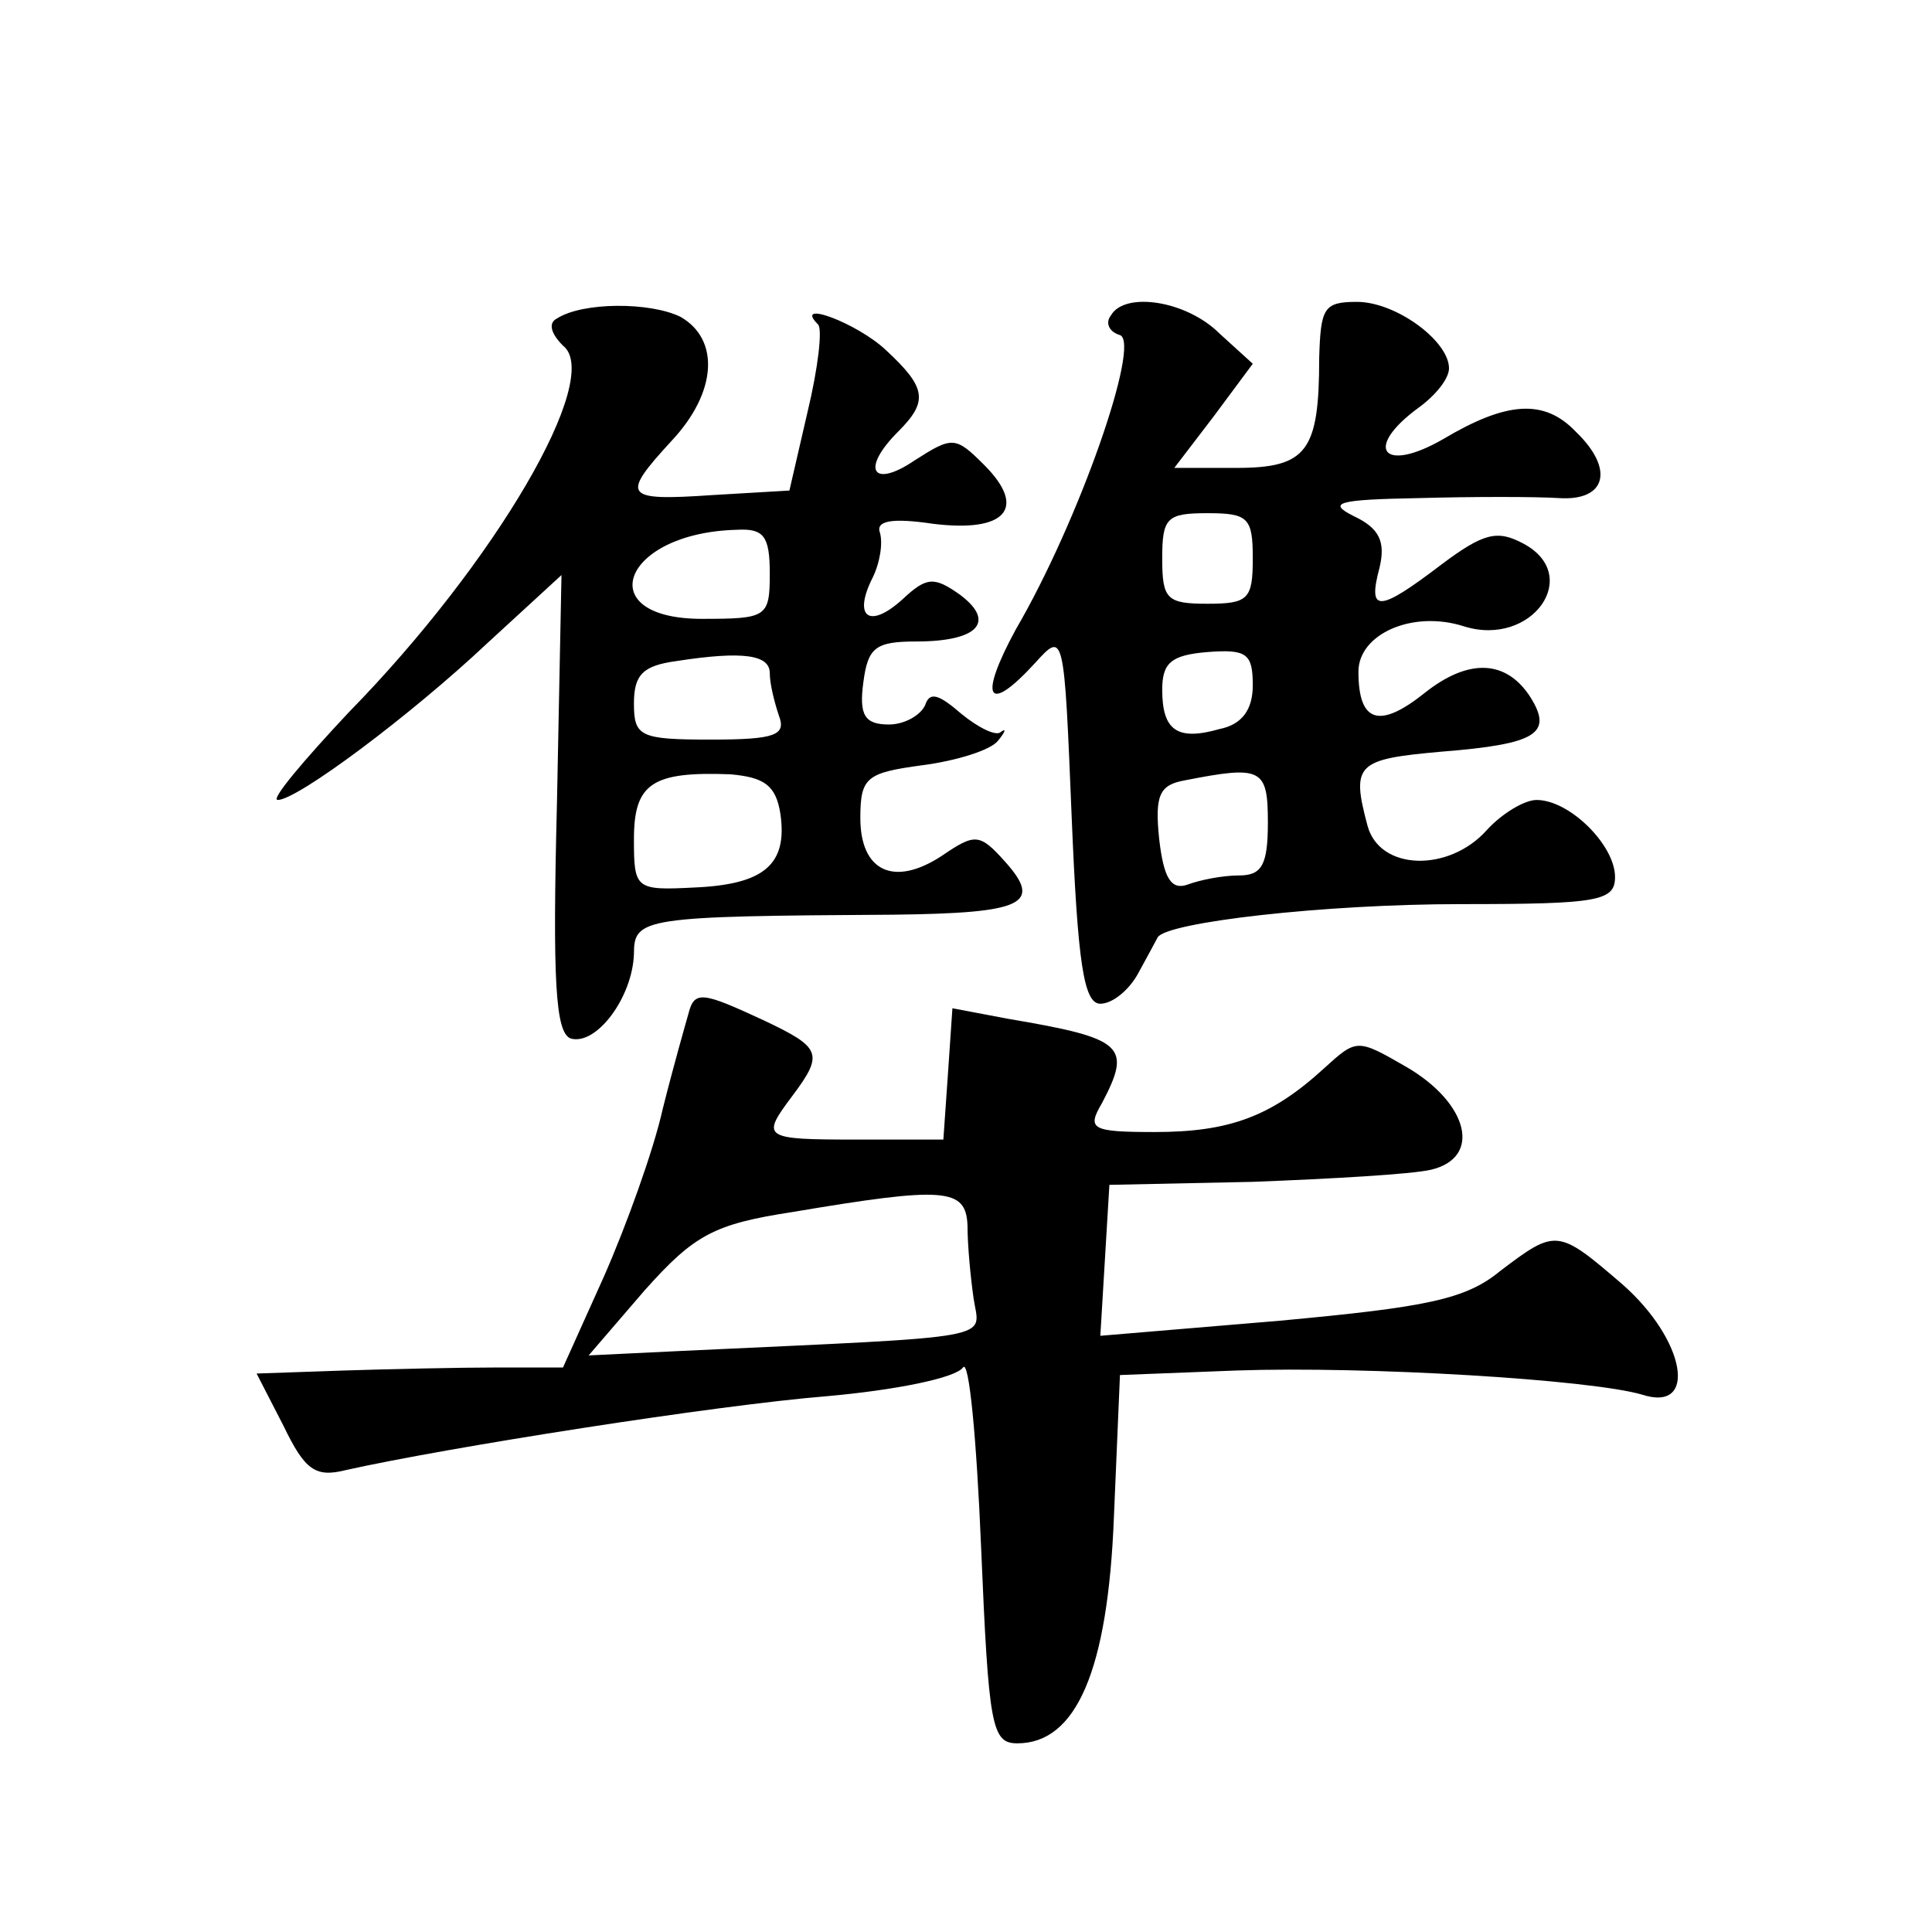 <?xml version="1.0" standalone="no"?>
<!DOCTYPE svg PUBLIC "-//W3C//DTD SVG 20010904//EN"
 "http://www.w3.org/TR/2001/REC-SVG-20010904/DTD/svg10.dtd">
<svg version="1.0" xmlns="http://www.w3.org/2000/svg"
 width="128pt" height="128pt" viewBox="0 0 128 128"
 preserveAspectRatio="xMidYMid meet">
<g transform="translate(0,128) scale(0.1,-0.1)"
fill="#0" stroke="none">
<path d="M369 1069 c-6 -3 -4 -10 4 -18 27 -21 -45 -144 -142 -243 -30 -32 -52
-58 -47 -58 13 0 88 56 139 104 l49 45 -3 -151 c-3 -118 -1 -152 9 -156 17 -5 41
27 42 56 0 24 6 25 172 26 86 1 99 7 74 35 -17 19 -20 19 -42 4 -32 -21 -54 -10
-54 25 0 27 4 30 41 35 23 3 45 10 50 16 5 6 6 9 2 6 -3 -3 -15 3 -26 12 -15 13
-21 15 -24 6 -3 -7 -14 -13 -24 -13 -16 0 -20 6 -17 28 3 23 8 27 35 27 41 0 53
13 29 31 -17 12 -22 12 -38 -3 -22 -20 -33 -12 -20 14 5 10 7 23 5 30 -3 8 8 10
35 6 48 -6 63 10 34 39 -19 19 -21 19 -46 3 -28 -19 -36 -6 -11 19 20 20 19 29
-8 54 -19 18 -62 34 -45 17 3 -3 0 -29 -7 -58 l-12 -52 -51 -3 c-59 -4 -61 -1 -27
36 30 32 32 67 6 82 -20 10 -65 10 -82 -1z m141 -169 c0 -29 -2 -30 -45 -30 -74
0 -53 57 23 59 18 1 22 -4 22 -29z m0 -66 c0 -7 3 -19 6 -28 5 -13 -2 -16 -45 -16
-47 0 -51 2 -51 24 0 19 6 25 28 28 45 7 62 4 62 -8z m7 -93 c5 -34 -11 -47 -57
-49 -39 -2 -40 -1 -40 32 0 37 12 45 64 43 22 -2 30 -7 33 -26z M736 1071 c-4 -5
-1 -11 6 -13 14 -5 -27 -123 -69 -195 -25 -46 -19 -57 13 -22 19 21 19 20 24 -102
4 -97 8 -124 19 -124 8 0 19 9 25 20 6 11 12 22 13 24 6 10 110 22 201 22 91 0
102 2 102 18 0 21 -30 51 -52 51 -8 0 -23 -9 -33 -20 -25 -28 -71 -27 -79 3 -11
41 -7 44 49 49 63 5 74 12 59 36 -16 25 -41 26 -70 3 -30 -24 -44 -20 -44 14 0
25 36 41 70 30 45 -14 79 34 39 55 -17 9 -26 7 -54 -14 -42 -32 -49 -32 -41 -2
4 17 0 26 -17 34 -18 9 -11 11 43 12 36 1 77 1 93 0 31 -2 37 19 11 44 -21 22 -46
20 -88 -5 -40 -23 -53 -6 -16 21 11 8 20 19 20 26 0 18 -35 44 -61 44 -22 0 -24
-4 -25 -37 0 -62 -8 -73 -55 -73 l-41 0 26 34 26 35 -22 20 c-22 22 -63 28 -72
12z m94 -161 c0 -27 -3 -30 -30 -30 -27 0 -30 3 -30 30 0 27 3 30 30 30 27 0 30
-3 30 -30z m0 -84 c0 -16 -7 -26 -22 -29 -28 -8 -38 -1 -38 26 0 18 6 23 30 25
26 2 30 -1 30 -22z m10 -91 c0 -28 -4 -35 -19 -35 -11 0 -26 -3 -34 -6 -11 -4 -16
4 -19 30 -3 29 0 36 17 39 51 10 55 8 55 -28z M456 608 c-2 -7 -10 -35 -17 -63
-6 -27 -24 -77 -39 -111 l-27 -60 -44 0 c-24 0 -70 -1 -101 -2 l-58 -2 18 -35 c14
-29 21 -34 41 -29 67 15 245 43 319 49 45 4 85 12 90 19 4 6 9 -47 12 -119 5 -119
7 -130 24 -130 39 0 60 48 64 150 l4 94 77 3 c87 3 235 -6 269 -16 37 -12 29 36
-13 73 -43 37 -44 37 -81 9 -23 -19 -49 -24 -146 -33 l-119 -10 3 50 3 50 95 2
c52 2 105 5 118 8 34 8 25 44 -16 68 -33 19 -33 19 -55 -1 -35 -32 -63 -42 -112
-42 -42 0 -45 2 -35 19 20 38 15 43 -62 56 l-37 7 -3 -44 -3 -43 -57 0 c-63 0 -64
1 -43 29 21 28 19 32 -19 50 -41 19 -46 20 -50 4z m185 -140 c0 -13 2 -34 4 -48
4 -28 21 -25 -193 -35 l-62 -3 37 43 c33 37 46 44 98 52 101 17 115 16 116 -9z"/>
</g>
</svg>
